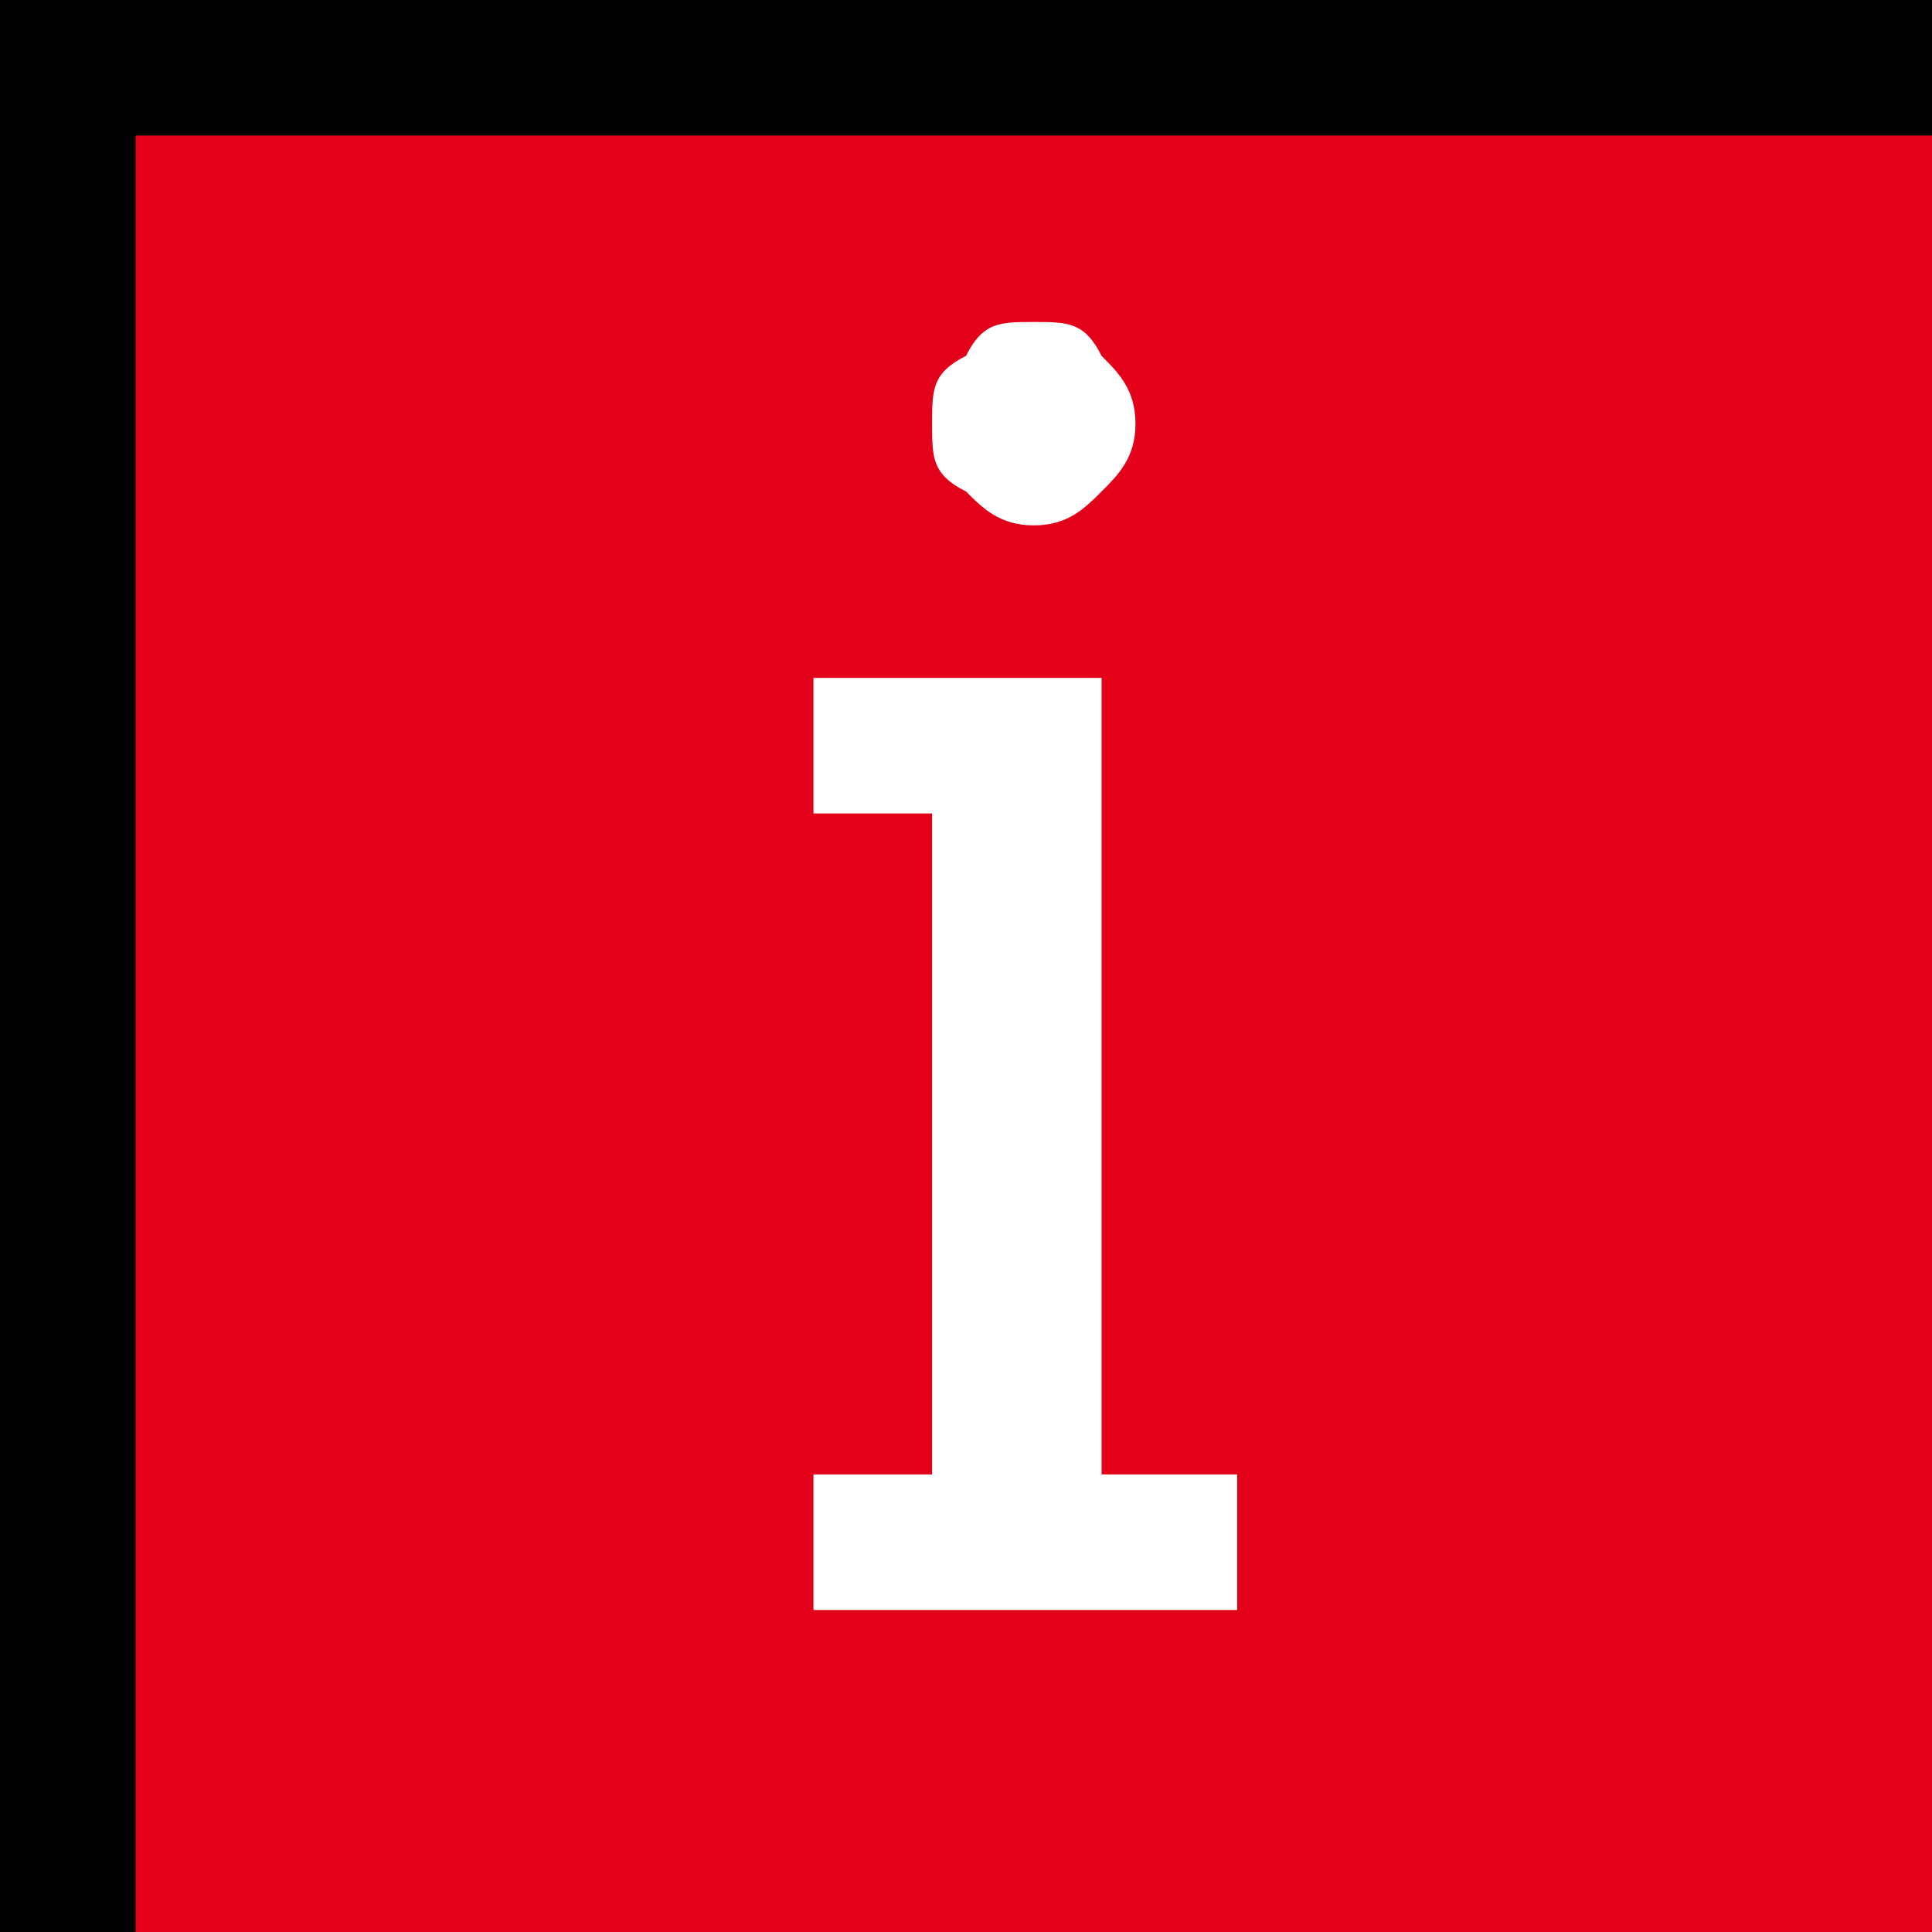 <?xml version="1.0" encoding="UTF-8"?>
<!DOCTYPE svg PUBLIC "-//W3C//DTD SVG 1.1//EN" "http://www.w3.org/Graphics/SVG/1.1/DTD/svg11.dtd">
<!-- Creator: CorelDRAW X6 -->
<svg xmlns="http://www.w3.org/2000/svg" xml:space="preserve" width="400px" height="400px" version="1.1" style="shape-rendering:geometricPrecision; text-rendering:geometricPrecision; image-rendering:optimizeQuality; fill-rule:evenodd; clip-rule:evenodd"
viewBox="0 0 114 114"
 xmlns:xlink="http://www.w3.org/1999/xlink">
 <defs>
  <style type="text/css">
   <![CDATA[
    .fil0 {fill:black}
    .fil1 {fill:#E30019}
    .fil2 {fill:white}
   ]]>
  </style>
 </defs>
 <g id="Ebene_x0020_1">
  <g id="_204439840">
   <polygon class="fil0" points="0,0 114,0 114,114 0,114 0,0 "/>
   <polygon class="fil1" points="8,8 114,8 114,114 8,114 8,8 "/>
   <polygon class="fil2" points="48,95 48,87 55,87 55,48 48,48 48,40 65,40 65,87 73,87 73,95 48,95 "/>
   <path class="fil2" d="M61 19c2,0 3,0 4,2 1,1 2,2 2,4 0,2 -1,3 -2,4 -1,1 -2,2 -4,2 -2,0 -3,-1 -4,-2 -2,-1 -2,-2 -2,-4 0,-2 0,-3 2,-4 1,-2 2,-2 4,-2l0 0 0 0z"/>
  </g>
 </g>
</svg>
